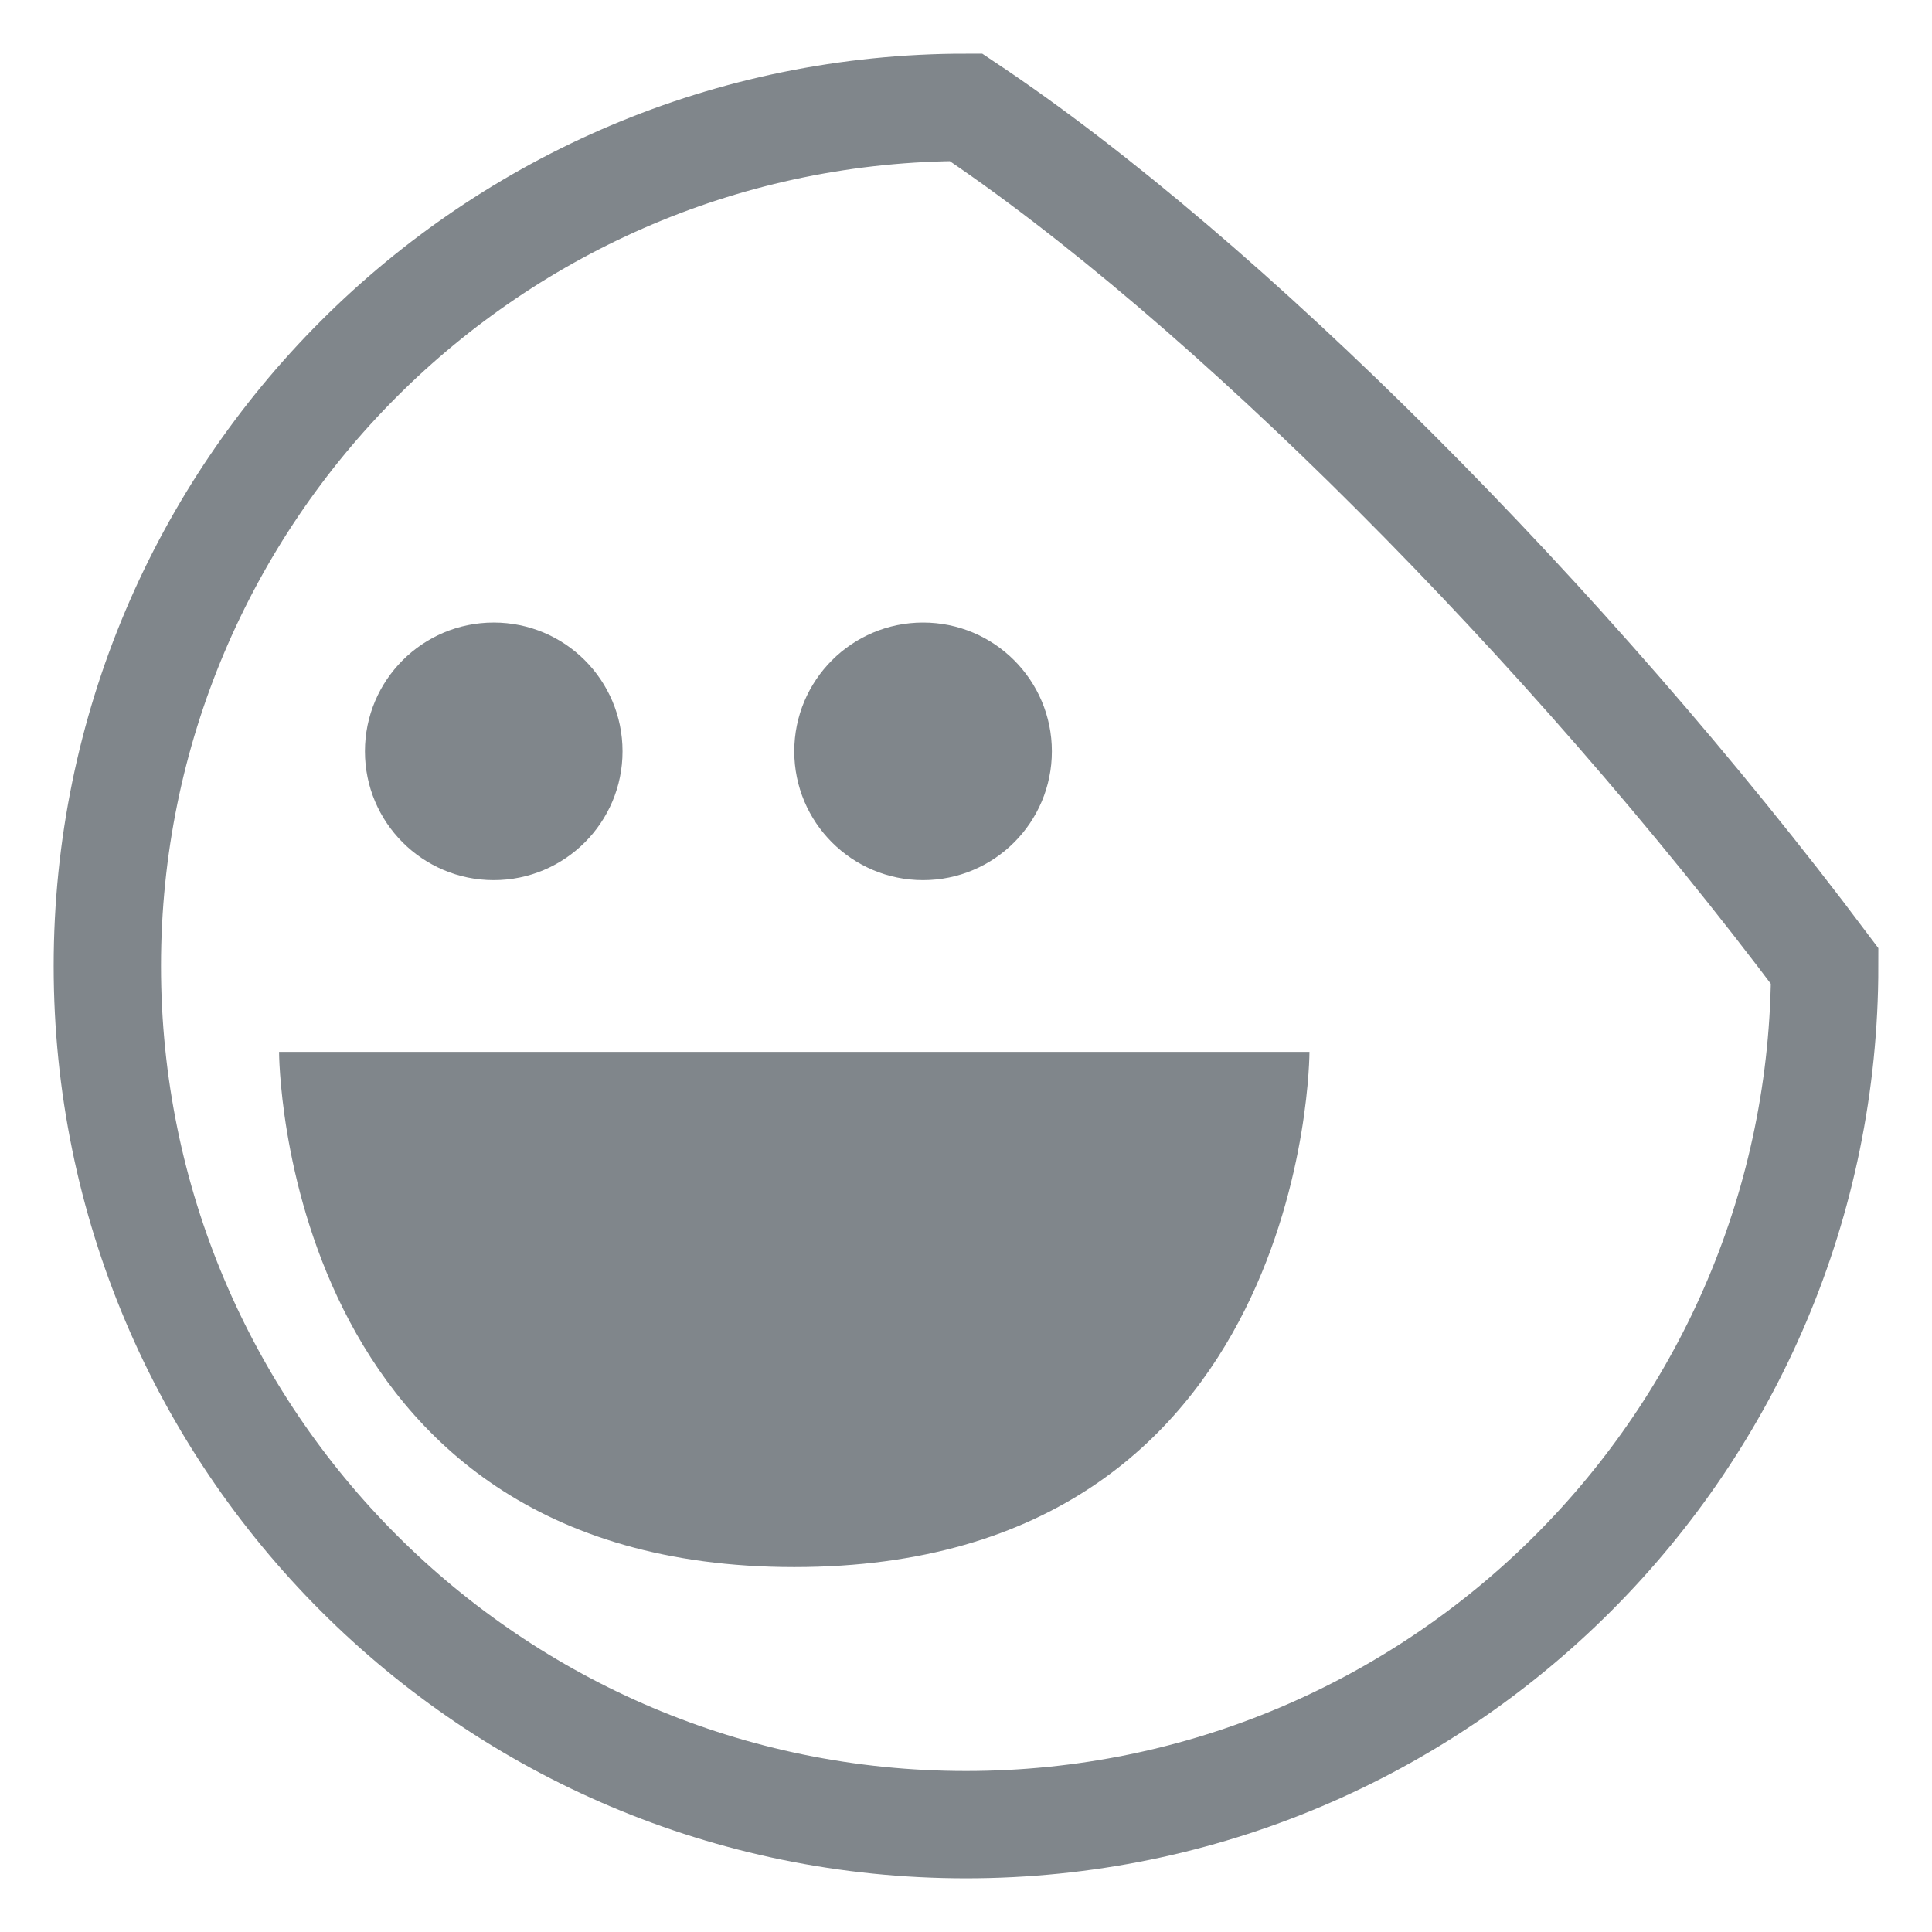 <?xml version="1.0" encoding="UTF-8"?>
<svg width="18px" height="18px" viewBox="0 0 18 18" version="1.1" xmlns="http://www.w3.org/2000/svg" xmlns:xlink="http://www.w3.org/1999/xlink" jetway-hooks="{}">
    <title>sticker</title>
    <g jetway-hook-id="0D0E01DF-4A6F-4C1E-9FE6-FB64C7074FE6" id="Page-1" stroke="none" stroke-width="1" fill="none" fill-rule="evenodd">
        <g jetway-hook-id="322CC495-0955-4F80-9D96-FDBEC439A993" id="sticker" transform="translate(1, 1)" fill-rule="nonzero">
            <path d="M8,16 C12.418,16 16,12.418 16,8 C13.6,4.8 10.4,1.6 8,0 C3.582,0 0,3.582 0,8 C0,12.418 3.582,16 8,16 Z" jetway-hook-id="14BC668C-A10C-4F7B-822A-3DA9F021E5B2" id="Oval" stroke="#80868B"></path>
            <path d="M6.4,13.6 C11.2,13.6 11.2,8.8 11.2,8.8 C11.2,8.8 1.6,8.8 1.6,8.8 C1.6,8.8 1.6,13.6 6.4,13.6 Z" jetway-hook-id="B449CFD5-DD93-44A0-A39B-F7EAB69351E7" id="Oval" fill="#80868B"></path>
            <circle jetway-hook-id="ADFE4825-55AA-4229-AB55-988605A0B2FA" id="Oval" fill="#80868B" cx="3.6" cy="6" r="1.2"></circle>
            <circle jetway-hook-id="C36B8BA2-7320-4270-8EB8-DFEA8D5F392E" id="Oval-Copy" fill="#80868B" cx="7.6" cy="6" r="1.2"></circle>
        </g>
    </g>
</svg>